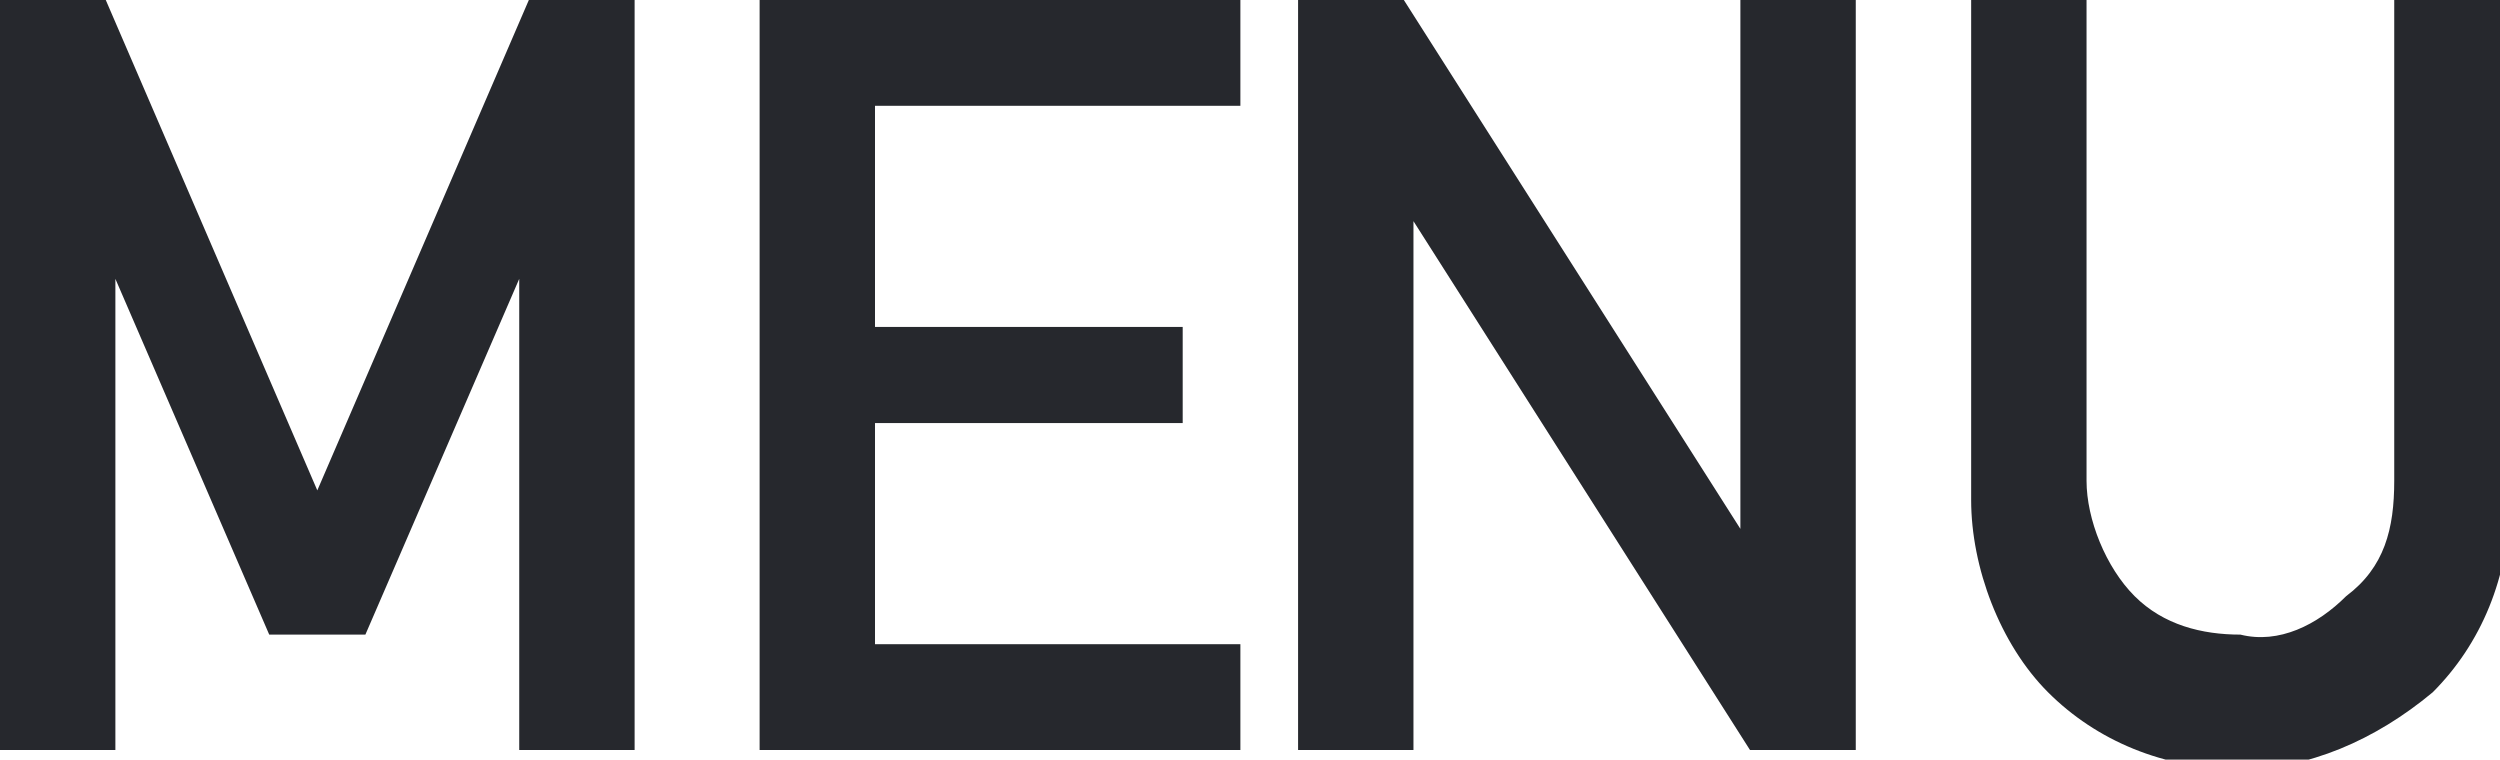 <?xml version="1.0" encoding="UTF-8"?>
<svg id="_コンポーネント_6_1" data-name="コンポーネント_6_1" xmlns="http://www.w3.org/2000/svg" version="1.1" viewBox="0 0 26 7.9">
  <!-- Generator: Adobe Illustrator 29.1.0, SVG Export Plug-In . SVG Version: 2.1.0 Build 142)  -->
  <defs>
    <style>
      .st0 {
        fill: #26282d;
      }
    </style>
  </defs>
  <path id="_パス_15012" data-name="パス_15012" class="st0" d="M0,7.8h1.2V2.9h0l1.6,3.7h1l1.6-3.7h0v4.9h1.2V0h-1.1l-2.2,5.1L1.1,0H0v7.8ZM7.9,7.8h5v-1.1h-3.8v-2.3h3.2v-1h-3.2V1.1h3.8V0h-5v7.8ZM13.5,7.8h1.2V2.3h0l3.5,5.5h1.1V0h-1.2v5.5h0L14.6,0h-1.1v7.8ZM20.5,5.2c0,.7.3,1.5.8,2,.5.5,1.2.8,2,.8.7,0,1.4-.3,2-.8.5-.5.8-1.2.8-2V0h-1.2v5c0,.5-.1.9-.5,1.2-.3.3-.7.5-1.1.4-.4,0-.8-.1-1.1-.4-.3-.3-.5-.8-.5-1.2V0h-1.2v5.2Z"/>
</svg>